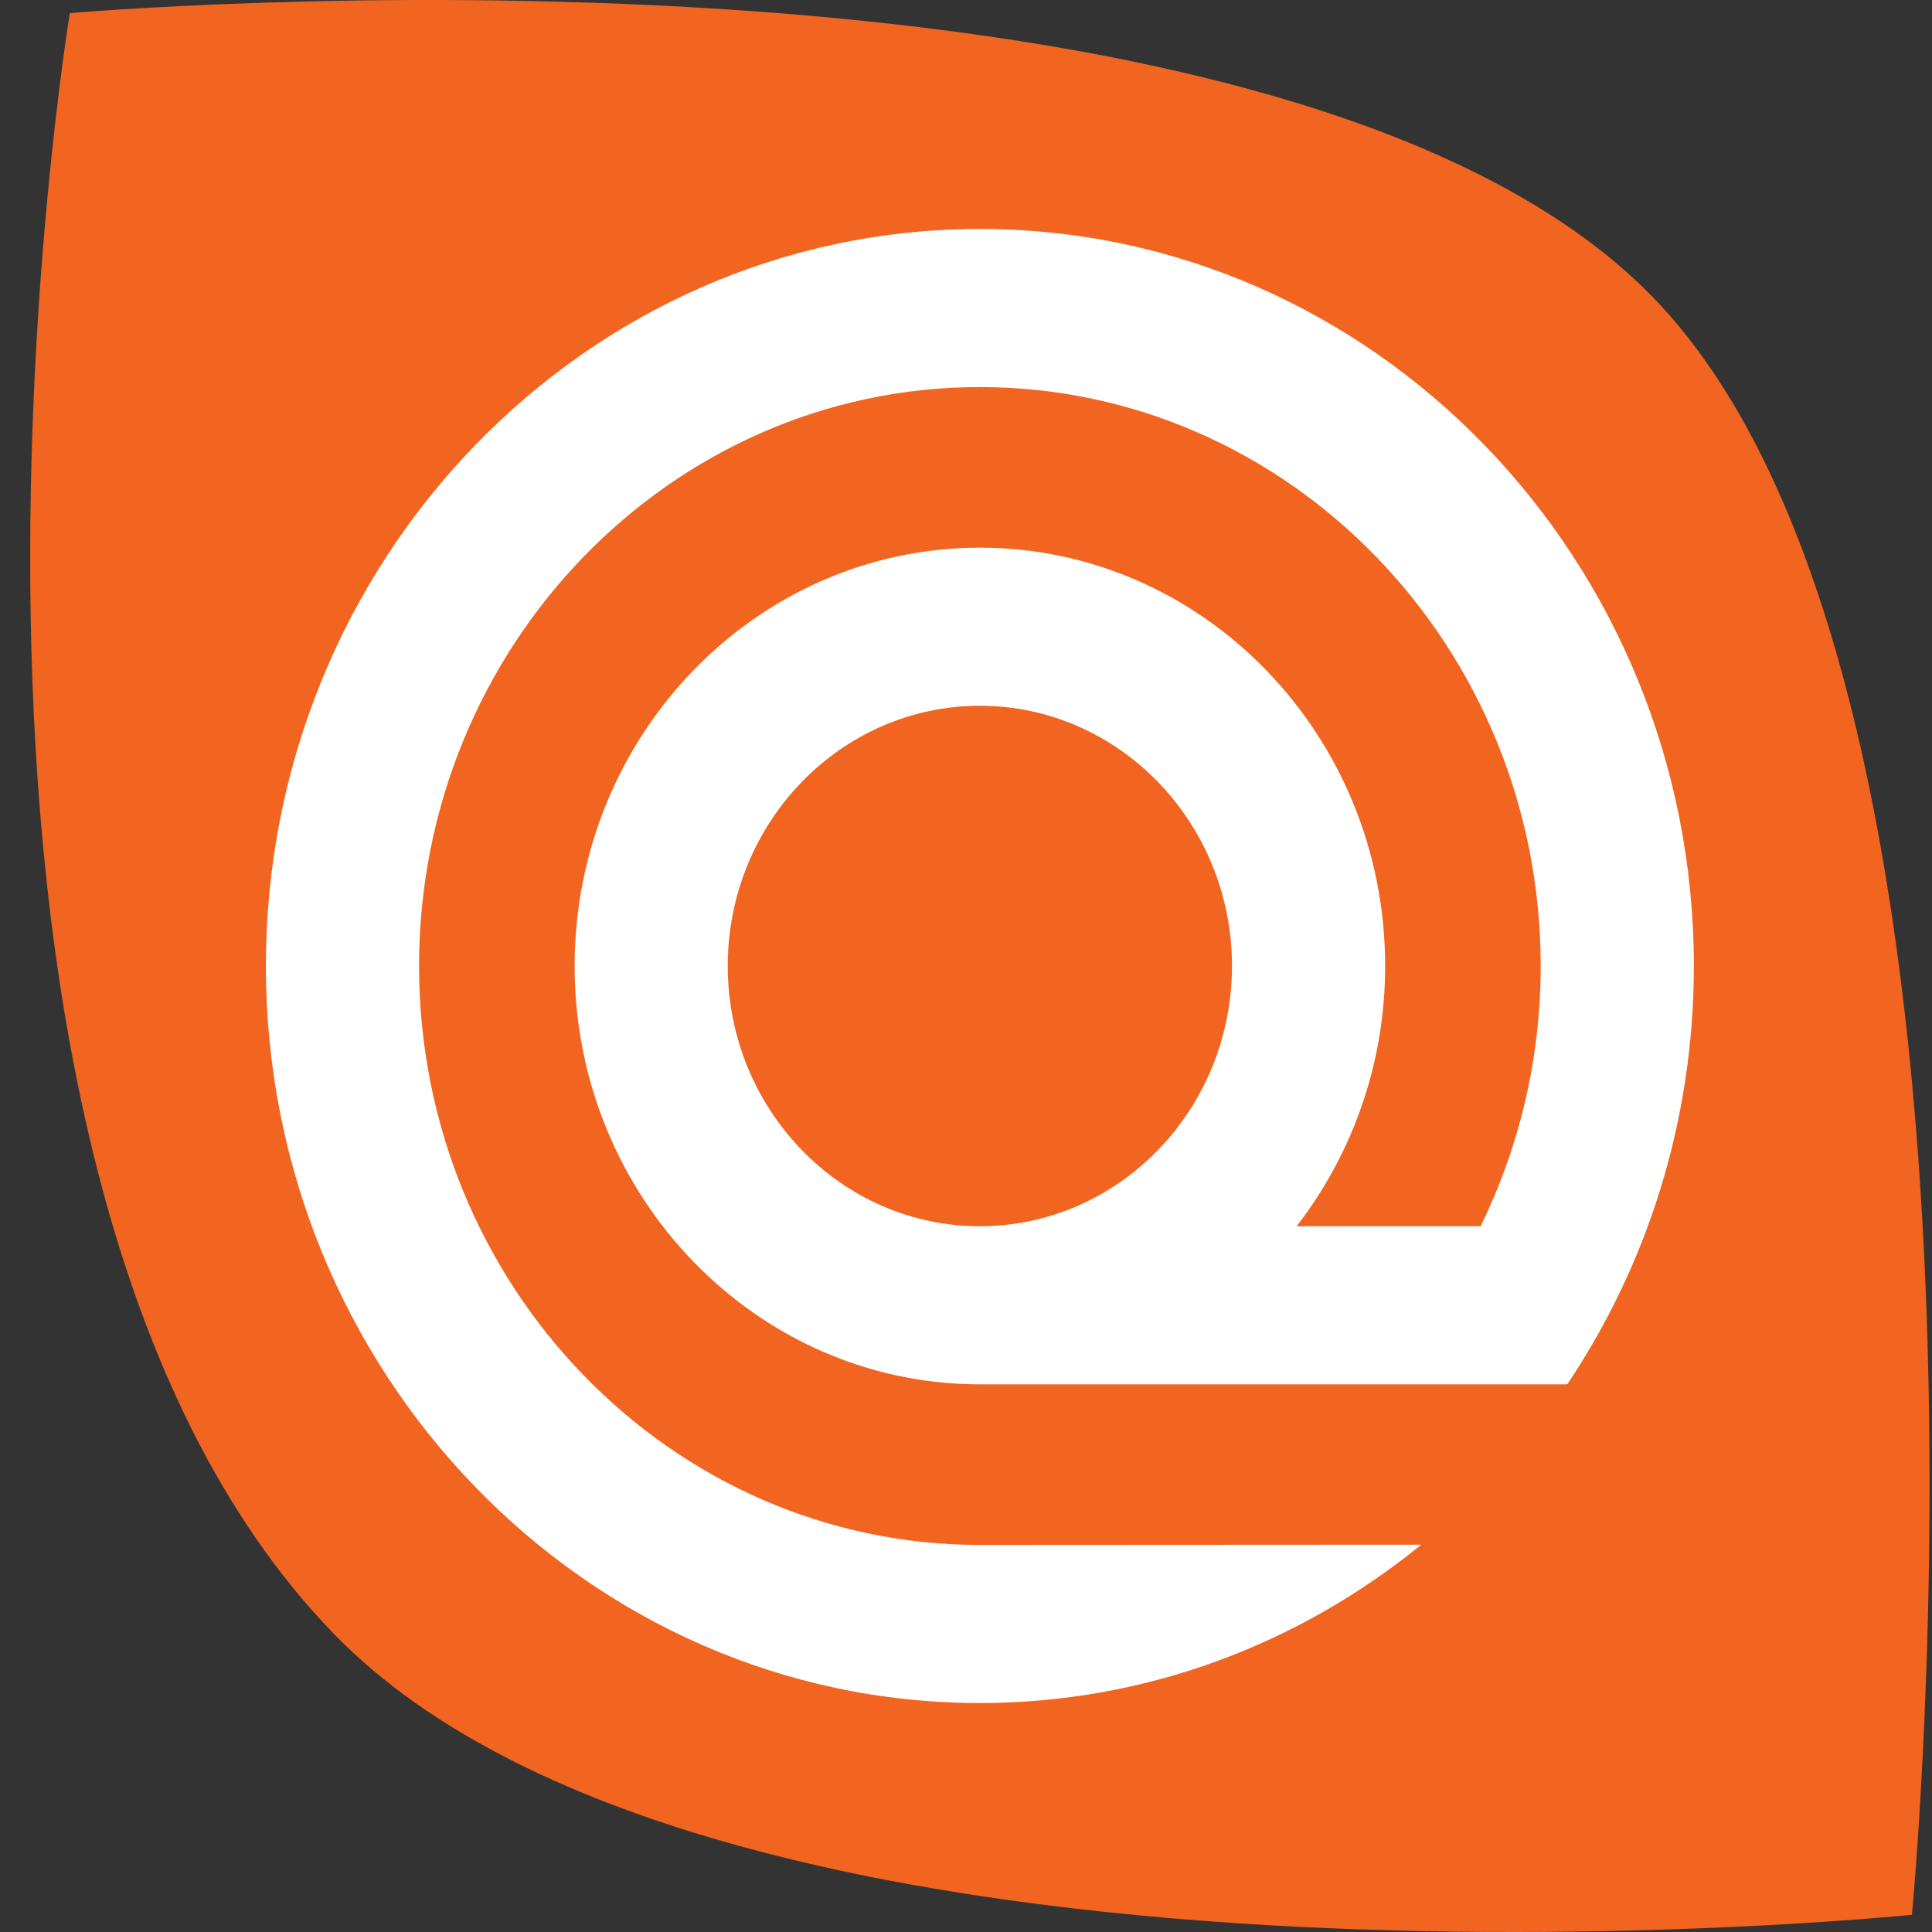 <svg width="64" height="64" viewBox="0 0 64 64" fill="none" xmlns="http://www.w3.org/2000/svg">
<rect x="0" y="0" width="64" height="64" fill="#333333" stroke="none"/>
<path d="M11.05 54.113C23.968 67.456 63.334 63.43 63.334 63.43C63.334 63.43 67.262 22.759 54.766 9.858C42.235 -3.078 2.314 0.435 2.314 0.435C2.314 0.435 -3.999 38.584 11.05 54.113Z" fill="#F16521"/>
<path d="M13.882 32C13.882 21.426 22.216 12.822 32.459 12.822C42.703 12.822 51.037 21.426 51.037 32C51.037 35.1 50.317 38.027 49.047 40.621H42.952C44.782 38.252 45.885 35.259 45.885 32C45.885 24.358 39.862 18.142 32.459 18.142C25.057 18.142 19.035 24.358 19.035 32C19.035 39.642 25.057 45.858 32.459 45.858H51.917C54.558 41.918 56.111 37.144 56.111 32C56.111 18.538 45.501 7.585 32.459 7.585C19.418 7.585 8.808 18.538 8.808 32C8.808 45.463 19.418 56.415 32.459 56.415C37.963 56.415 43.028 54.459 47.051 51.194C47.068 51.181 47.067 51.17 47.067 51.17L32.459 51.178C22.216 51.178 13.882 42.575 13.882 32ZM32.459 40.621C27.855 40.621 24.108 36.754 24.108 32C24.108 27.246 27.855 23.379 32.459 23.379C37.065 23.379 40.811 27.246 40.811 32C40.811 36.754 37.065 40.621 32.459 40.621Z" fill="white"/>
</svg>
